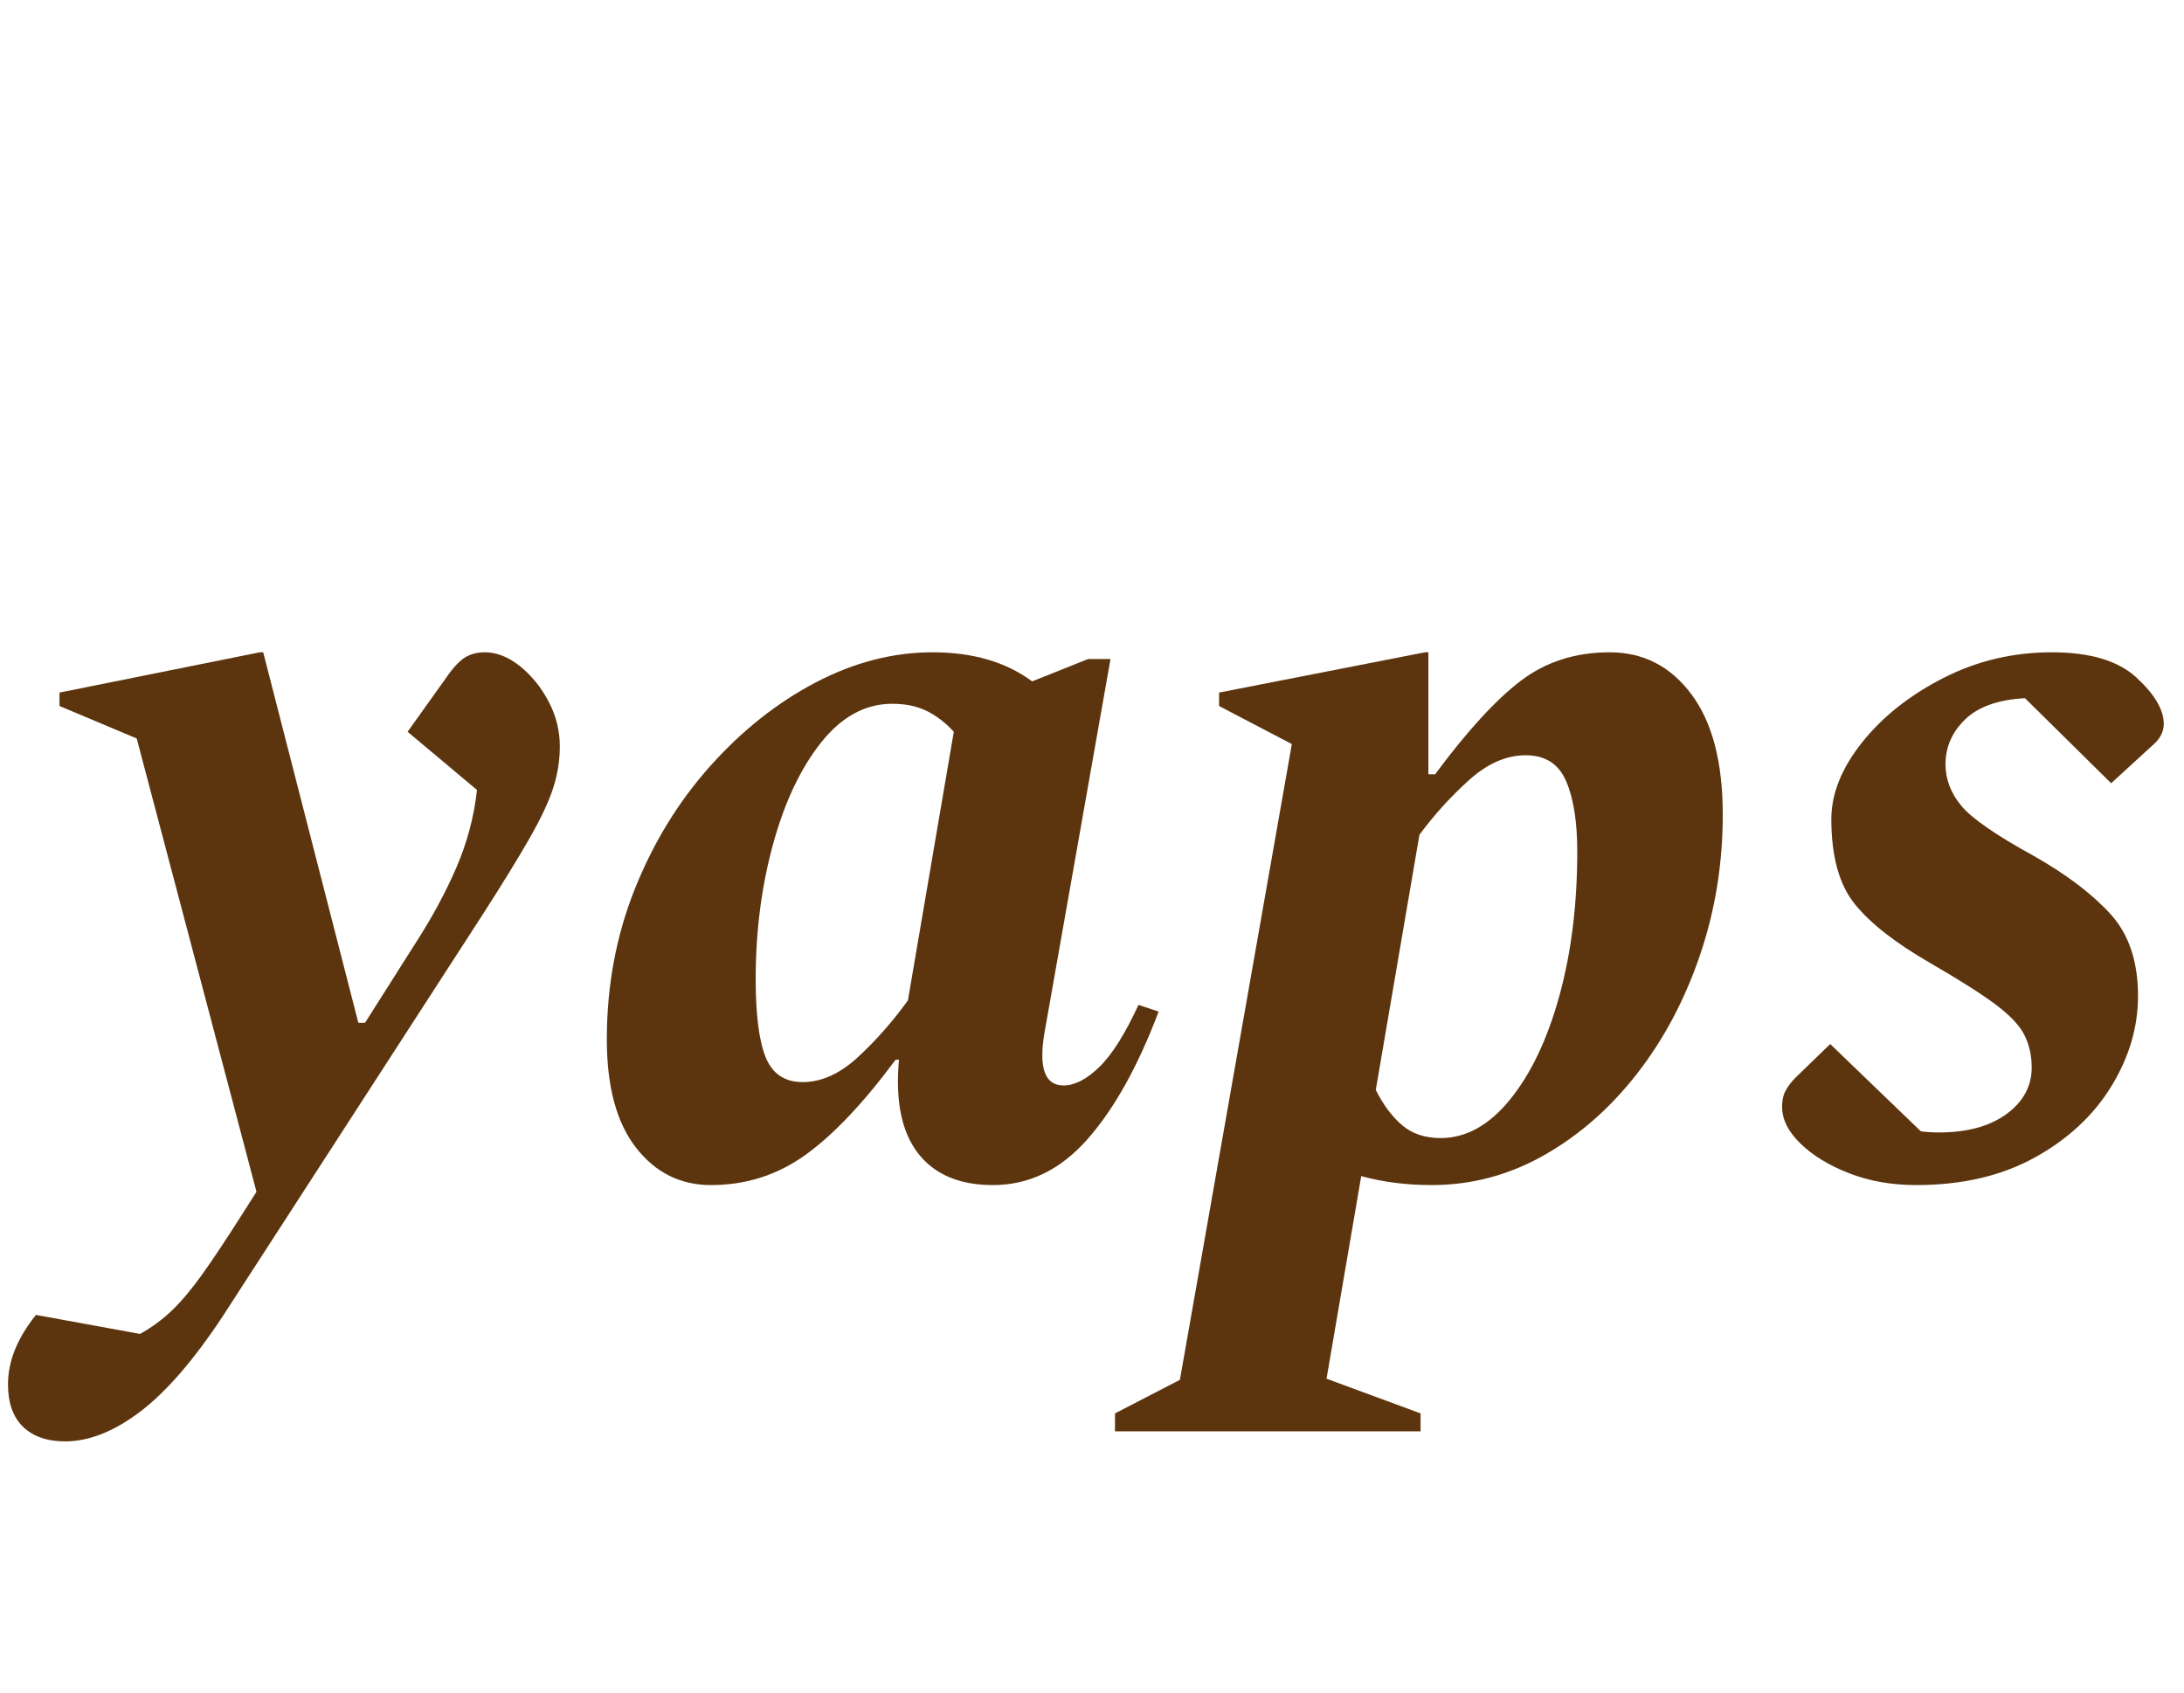 <?xml version="1.0" encoding="UTF-8"?>
<svg width="80px" height="62px" viewBox="0 0 80 62" version="1.1" xmlns="http://www.w3.org/2000/svg" xmlns:xlink="http://www.w3.org/1999/xlink">
    <title>yaps-translate</title>
    <g id="Page-1" stroke="none" stroke-width="1" fill="none" fill-rule="evenodd">
        <g id="Home" transform="translate(-851, -21)" fill="#5C350E">
            <g id="Nav" transform="translate(5, 6)">
                <g id="Title-Block" transform="translate(655, -2)" fill-rule="nonzero">
                    <g id="yaps-translate" transform="translate(191, 17)">
                        <g id="yaps" transform="translate(0.293, 23.894)">
                            <path d="M14.924,10.66 C15.525,9.731 16.024,8.808 16.421,7.893 C16.817,6.977 17.07,6.027 17.179,5.043 L14.637,2.911 L16.072,0.902 C16.318,0.547 16.544,0.307 16.748,0.184 C16.953,0.061 17.193,0 17.466,0 C17.903,0 18.334,0.171 18.758,0.512 C19.181,0.854 19.53,1.285 19.803,1.804 C20.076,2.323 20.213,2.87 20.213,3.444 C20.213,3.963 20.131,4.476 19.967,4.981 C19.803,5.487 19.509,6.109 19.085,6.847 C18.662,7.585 18.081,8.528 17.343,9.676 L7.872,24.313 C6.806,25.926 5.795,27.094 4.838,27.819 C3.881,28.543 2.966,28.905 2.091,28.905 C1.435,28.905 0.922,28.727 0.553,28.372 C0.184,28.017 0,27.497 0,26.814 C0,25.967 0.342,25.119 1.025,24.272 L4.838,24.969 C5.275,24.723 5.665,24.436 6.006,24.108 C6.348,23.78 6.71,23.349 7.093,22.817 C7.476,22.284 7.954,21.566 8.528,20.664 L9.102,19.762 L4.715,3.157 L1.886,1.968 L1.886,1.476 L9.225,0 L9.348,0 L12.833,13.571 L13.079,13.571 L14.924,10.66 Z" id="Path"></path>
                            <path d="M25.748,19.516 C24.627,19.516 23.712,19.058 23.001,18.142 C22.29,17.227 21.935,15.908 21.935,14.186 C21.935,12.218 22.277,10.38 22.96,8.671 C23.643,6.963 24.566,5.46 25.727,4.162 C26.889,2.863 28.174,1.845 29.581,1.107 C30.989,0.369 32.417,0 33.866,0 C35.342,0 36.558,0.355 37.515,1.066 L39.565,0.246 L40.385,0.246 L37.966,13.94 C37.747,15.225 37.98,15.867 38.663,15.867 C39.073,15.867 39.51,15.642 39.975,15.191 C40.44,14.739 40.918,13.981 41.41,12.915 L42.148,13.161 C41.383,15.184 40.508,16.748 39.524,17.855 C38.54,18.962 37.392,19.516 36.08,19.516 C34.85,19.516 33.934,19.127 33.333,18.348 C32.732,17.569 32.499,16.427 32.636,14.924 L32.513,14.924 C31.338,16.509 30.238,17.671 29.212,18.409 C28.188,19.147 27.033,19.516 25.748,19.516 Z M27.388,11.972 C27.388,13.284 27.511,14.241 27.757,14.842 C28.003,15.443 28.454,15.744 29.11,15.744 C29.793,15.744 30.463,15.443 31.119,14.842 C31.775,14.241 32.39,13.544 32.964,12.751 L34.645,2.911 C34.344,2.583 34.016,2.33 33.661,2.152 C33.306,1.975 32.882,1.886 32.39,1.886 C31.406,1.886 30.538,2.357 29.787,3.3 C29.035,4.244 28.447,5.487 28.023,7.032 C27.6,8.576 27.388,10.223 27.388,11.972 Z" id="Shape"></path>
                            <path d="M40.549,28.536 L40.549,27.88 L42.927,26.65 L47.027,3.362 L44.362,1.968 L44.362,1.476 L51.906,0 L52.029,0 L52.029,4.469 L52.275,4.469 C53.45,2.884 54.496,1.742 55.411,1.046 C56.327,0.348 57.414,0 58.671,0 C59.901,0 60.899,0.512 61.664,1.538 C62.429,2.562 62.812,4.032 62.812,5.945 C62.812,7.749 62.532,9.471 61.971,11.111 C61.411,12.751 60.639,14.2 59.655,15.457 C58.671,16.714 57.537,17.705 56.252,18.43 C54.967,19.154 53.601,19.516 52.152,19.516 C51.223,19.516 50.362,19.407 49.569,19.188 L48.298,26.609 L51.742,27.88 L51.742,28.536 L40.549,28.536 Z M55.596,3.772 C54.885,3.772 54.195,4.073 53.526,4.674 C52.856,5.275 52.248,5.945 51.701,6.683 L50.102,16.031 C50.375,16.578 50.697,17.008 51.066,17.323 C51.434,17.637 51.906,17.794 52.48,17.794 C53.409,17.794 54.257,17.323 55.022,16.38 C55.787,15.437 56.389,14.172 56.826,12.587 C57.263,11.002 57.482,9.239 57.482,7.298 C57.482,6.205 57.345,5.344 57.072,4.715 C56.799,4.086 56.307,3.772 55.596,3.772 Z" id="Shape"></path>
                            <path d="M78.023,12.587 C78.023,13.735 77.695,14.842 77.039,15.908 C76.383,16.974 75.447,17.842 74.231,18.512 C73.014,19.181 71.572,19.516 69.905,19.516 C69.003,19.516 68.183,19.372 67.445,19.085 C66.707,18.799 66.112,18.436 65.662,17.999 C65.21,17.562 64.985,17.111 64.985,16.646 C64.985,16.4 65.033,16.195 65.129,16.031 C65.224,15.867 65.34,15.717 65.477,15.58 L66.748,14.35 L70.069,17.548 C70.288,17.575 70.506,17.589 70.725,17.589 C71.764,17.589 72.591,17.363 73.206,16.913 C73.82,16.462 74.128,15.894 74.128,15.211 C74.128,14.774 74.039,14.377 73.862,14.022 C73.684,13.667 73.329,13.291 72.796,12.895 C72.263,12.498 71.477,11.999 70.438,11.398 C69.153,10.66 68.224,9.936 67.65,9.225 C67.076,8.514 66.789,7.476 66.789,6.109 C66.789,5.18 67.165,4.244 67.916,3.3 C68.668,2.357 69.659,1.572 70.889,0.943 C72.119,0.314 73.445,0 74.866,0 C76.26,0 77.292,0.307 77.962,0.922 C78.631,1.538 78.966,2.105 78.966,2.624 C78.966,2.925 78.816,3.198 78.515,3.444 L77.039,4.797 L73.882,1.681 C72.898,1.736 72.167,1.995 71.689,2.46 C71.21,2.925 70.971,3.471 70.971,4.1 C70.971,4.647 71.162,5.152 71.545,5.617 C71.928,6.082 72.816,6.697 74.21,7.462 C75.413,8.145 76.349,8.856 77.019,9.594 C77.688,10.332 78.023,11.33 78.023,12.587 Z" id="Path"></path>
                        </g>
                    </g>
                </g>
            </g>
        </g>
    </g>
</svg>